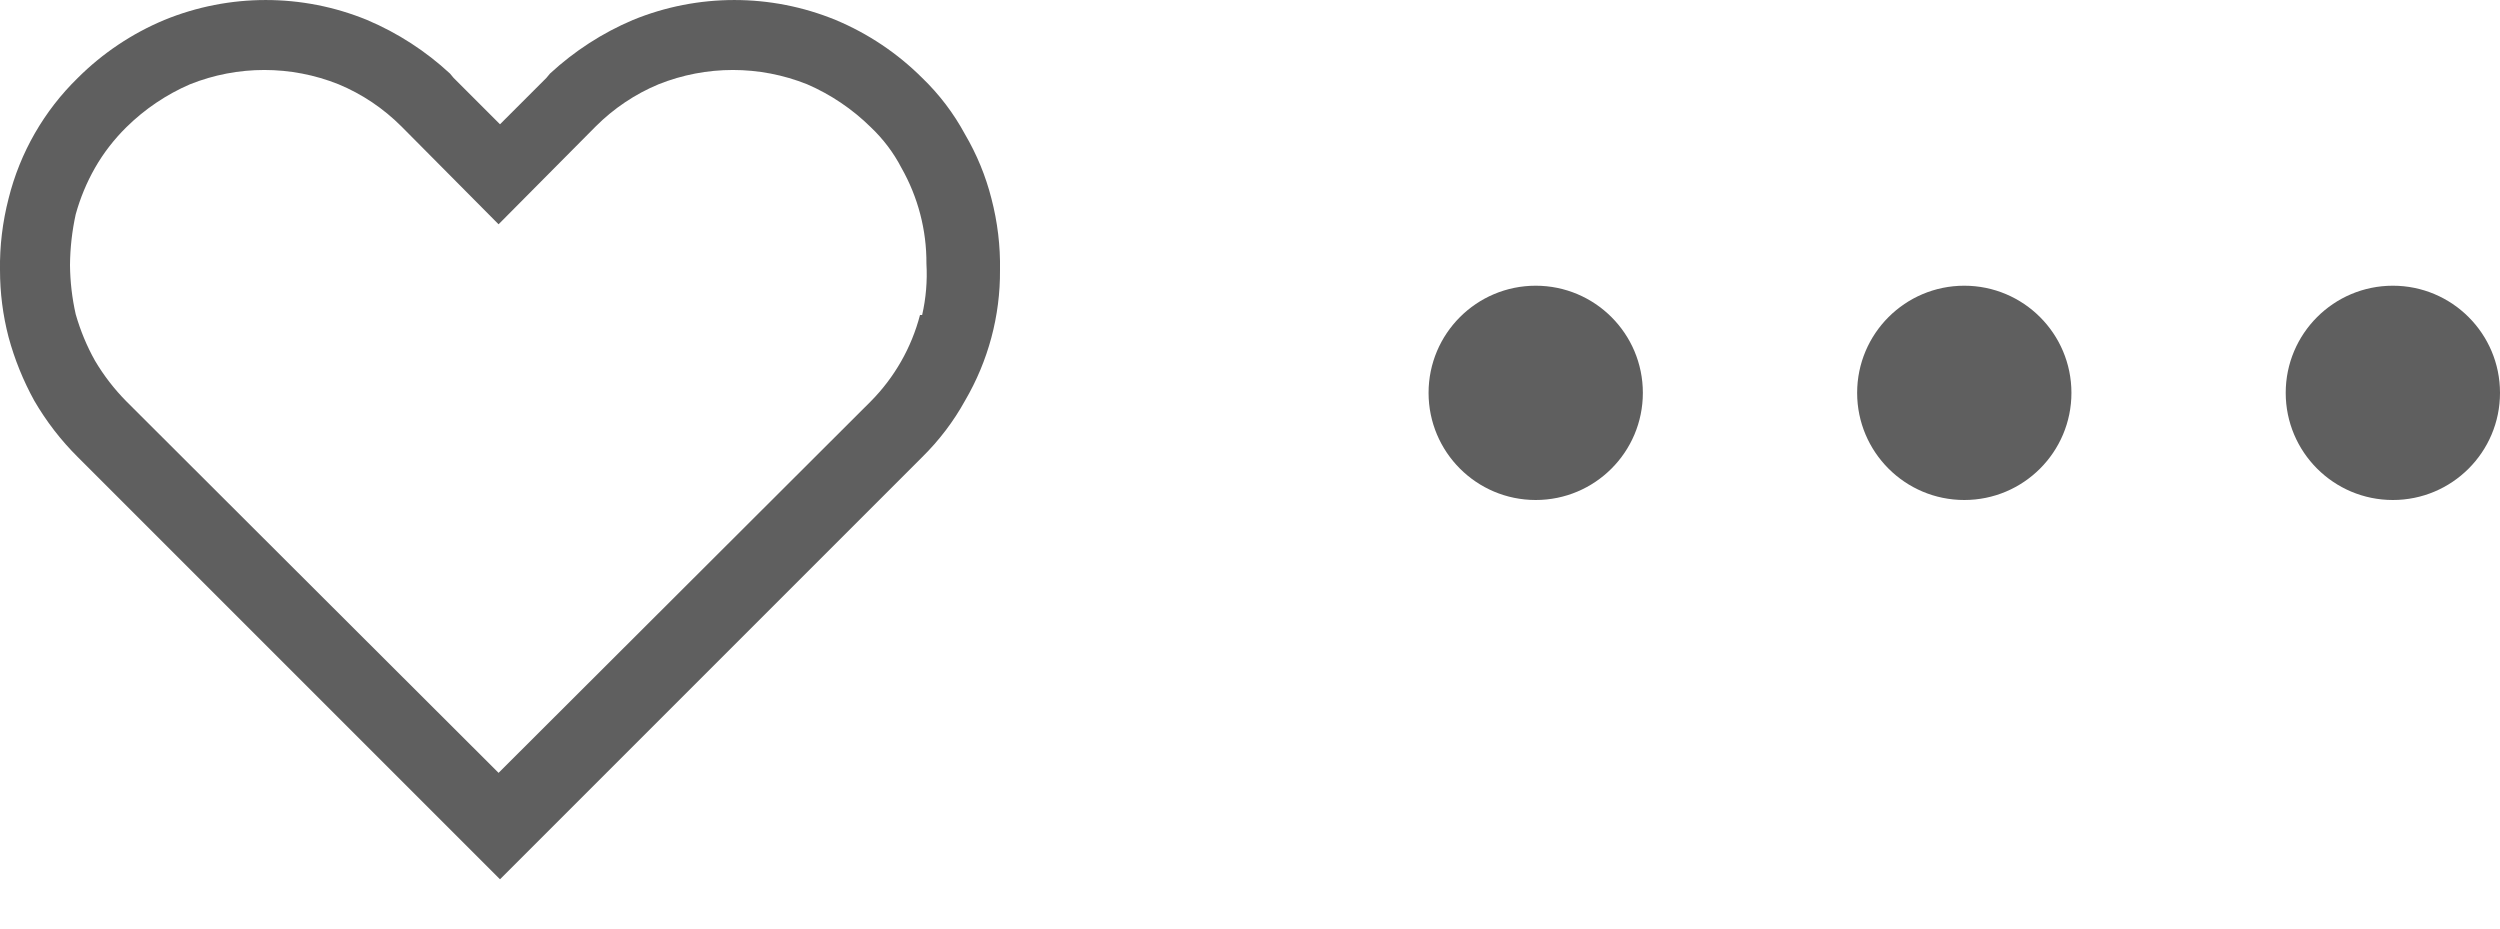 <?xml version="1.0" encoding="UTF-8"?> <svg xmlns="http://www.w3.org/2000/svg" width="35" height="13" viewBox="0 0 35 13" fill="none"> <path d="M13.88 2.78C13.8 2.464 13.675 2.161 13.51 1.88C13.352 1.587 13.15 1.321 12.91 1.09C12.563 0.744 12.152 0.469 11.7 0.28C10.791 -0.093 9.77 -0.093 8.86 0.28C8.433 0.461 8.041 0.715 7.7 1.03L7.65 1.09L7 1.74L6.35 1.09L6.3 1.03C5.96 0.715 5.568 0.461 5.14 0.28C4.231 -0.093 3.21 -0.093 2.3 0.28C1.848 0.469 1.437 0.744 1.09 1.09C0.616 1.552 0.28 2.137 0.12 2.78C0.036 3.106 -0.005 3.443 0 3.78C0 4.097 0.04 4.413 0.12 4.72C0.204 5.03 0.325 5.329 0.48 5.61C0.648 5.899 0.853 6.165 1.09 6.4L7 12.31L12.91 6.4C13.147 6.167 13.35 5.9 13.51 5.61C13.835 5.055 14.005 4.423 14 3.78C14.006 3.443 13.965 3.106 13.88 2.78ZM12.88 4.41C12.761 4.867 12.523 5.284 12.19 5.62L6.98 10.82L1.77 5.62C1.601 5.449 1.453 5.258 1.33 5.05C1.215 4.845 1.125 4.627 1.06 4.4C1.009 4.174 0.982 3.942 0.98 3.71C0.982 3.471 1.009 3.233 1.06 3C1.123 2.773 1.213 2.555 1.33 2.35C1.45 2.14 1.598 1.95 1.77 1.78C2.027 1.527 2.329 1.323 2.66 1.18C3.328 0.913 4.073 0.913 4.74 1.18C5.07 1.317 5.368 1.518 5.62 1.77L6.98 3.14L8.34 1.77C8.592 1.518 8.891 1.317 9.22 1.18C9.888 0.913 10.633 0.913 11.3 1.18C11.631 1.323 11.933 1.527 12.19 1.78C12.364 1.945 12.51 2.137 12.62 2.35C12.852 2.759 12.973 3.22 12.97 3.69C12.984 3.932 12.964 4.174 12.91 4.41H12.88Z" fill="#5F5F5F"></path> <circle cx="21.5" cy="5.5" r="1.5" fill="#5F5F5F"></circle> <circle cx="27.5" cy="5.5" r="1.5" fill="#5F5F5F"></circle> <circle cx="33.5" cy="5.5" r="1.5" fill="#5F5F5F"></circle> </svg> 